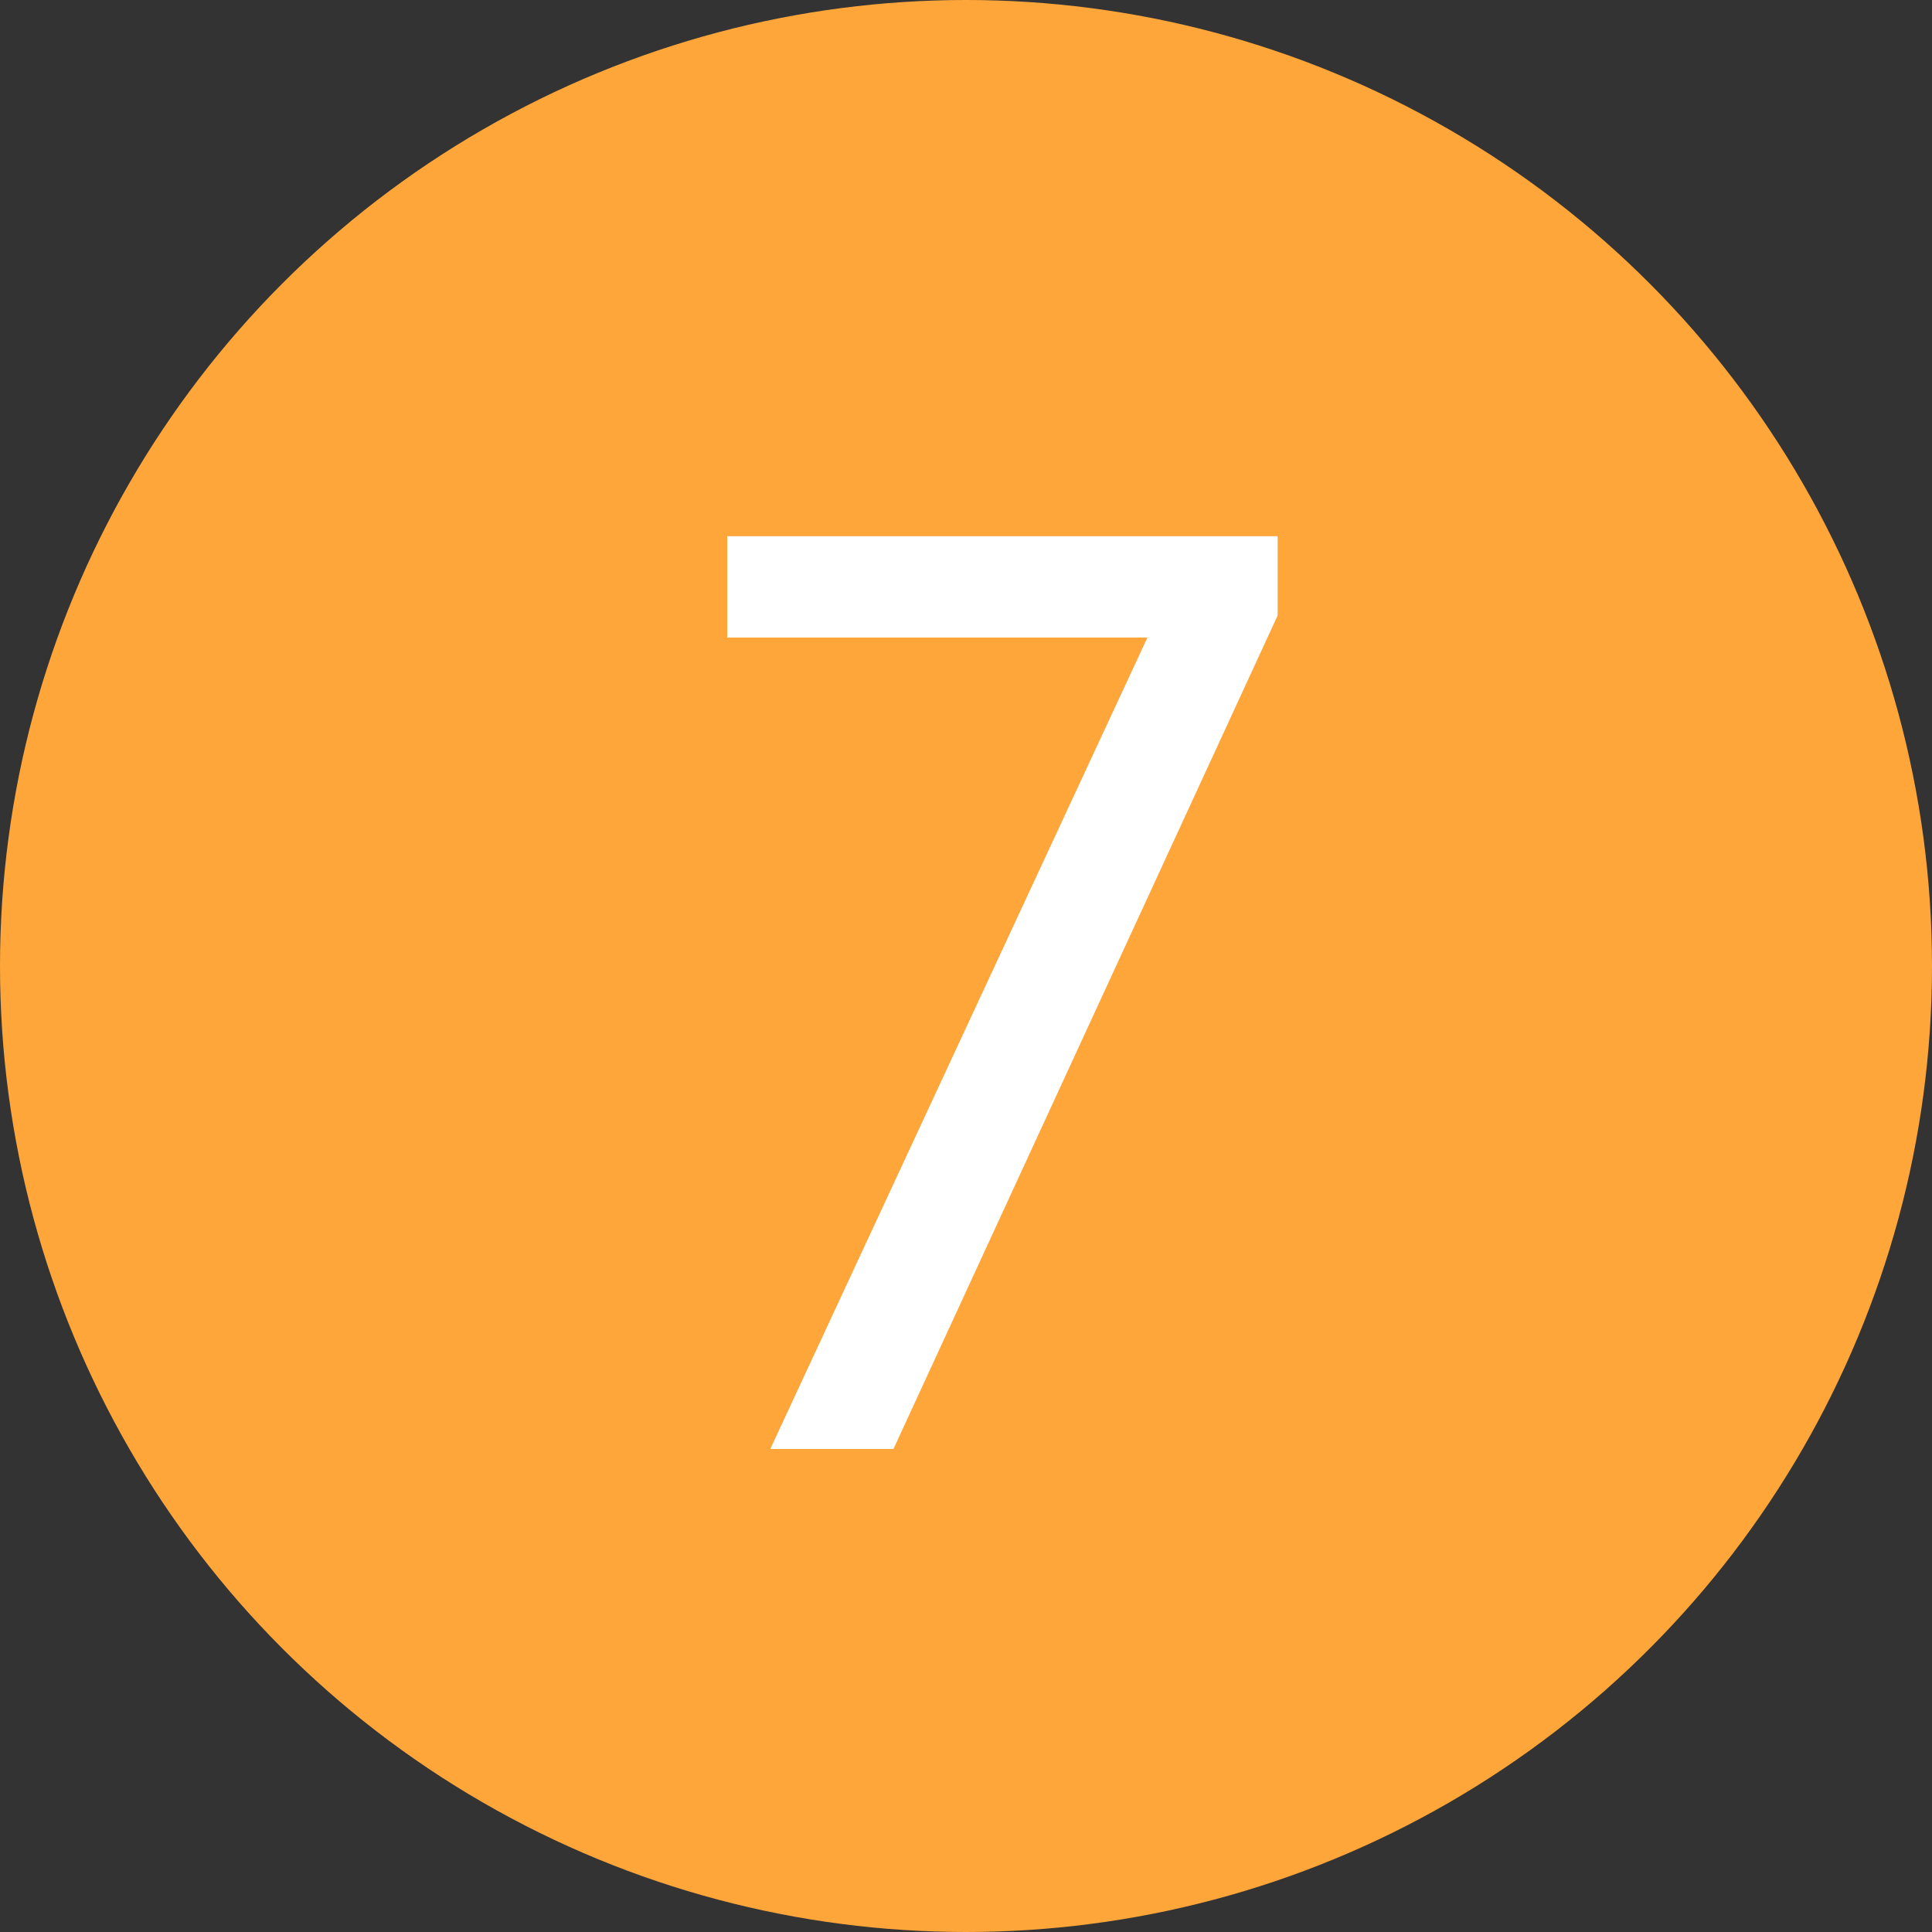 <svg width="20" height="20" fill="none" xmlns="http://www.w3.org/2000/svg"><rect width="100%" height="100%" fill="#333333" stroke="none"/><circle cx="10" cy="10" r="10" fill="#FFA63A"/><path d="M13.226 5.552v.82L9.249 15H7.974l3.904-8.4h-4.35V5.551h5.698z" fill="#fff"/></svg>